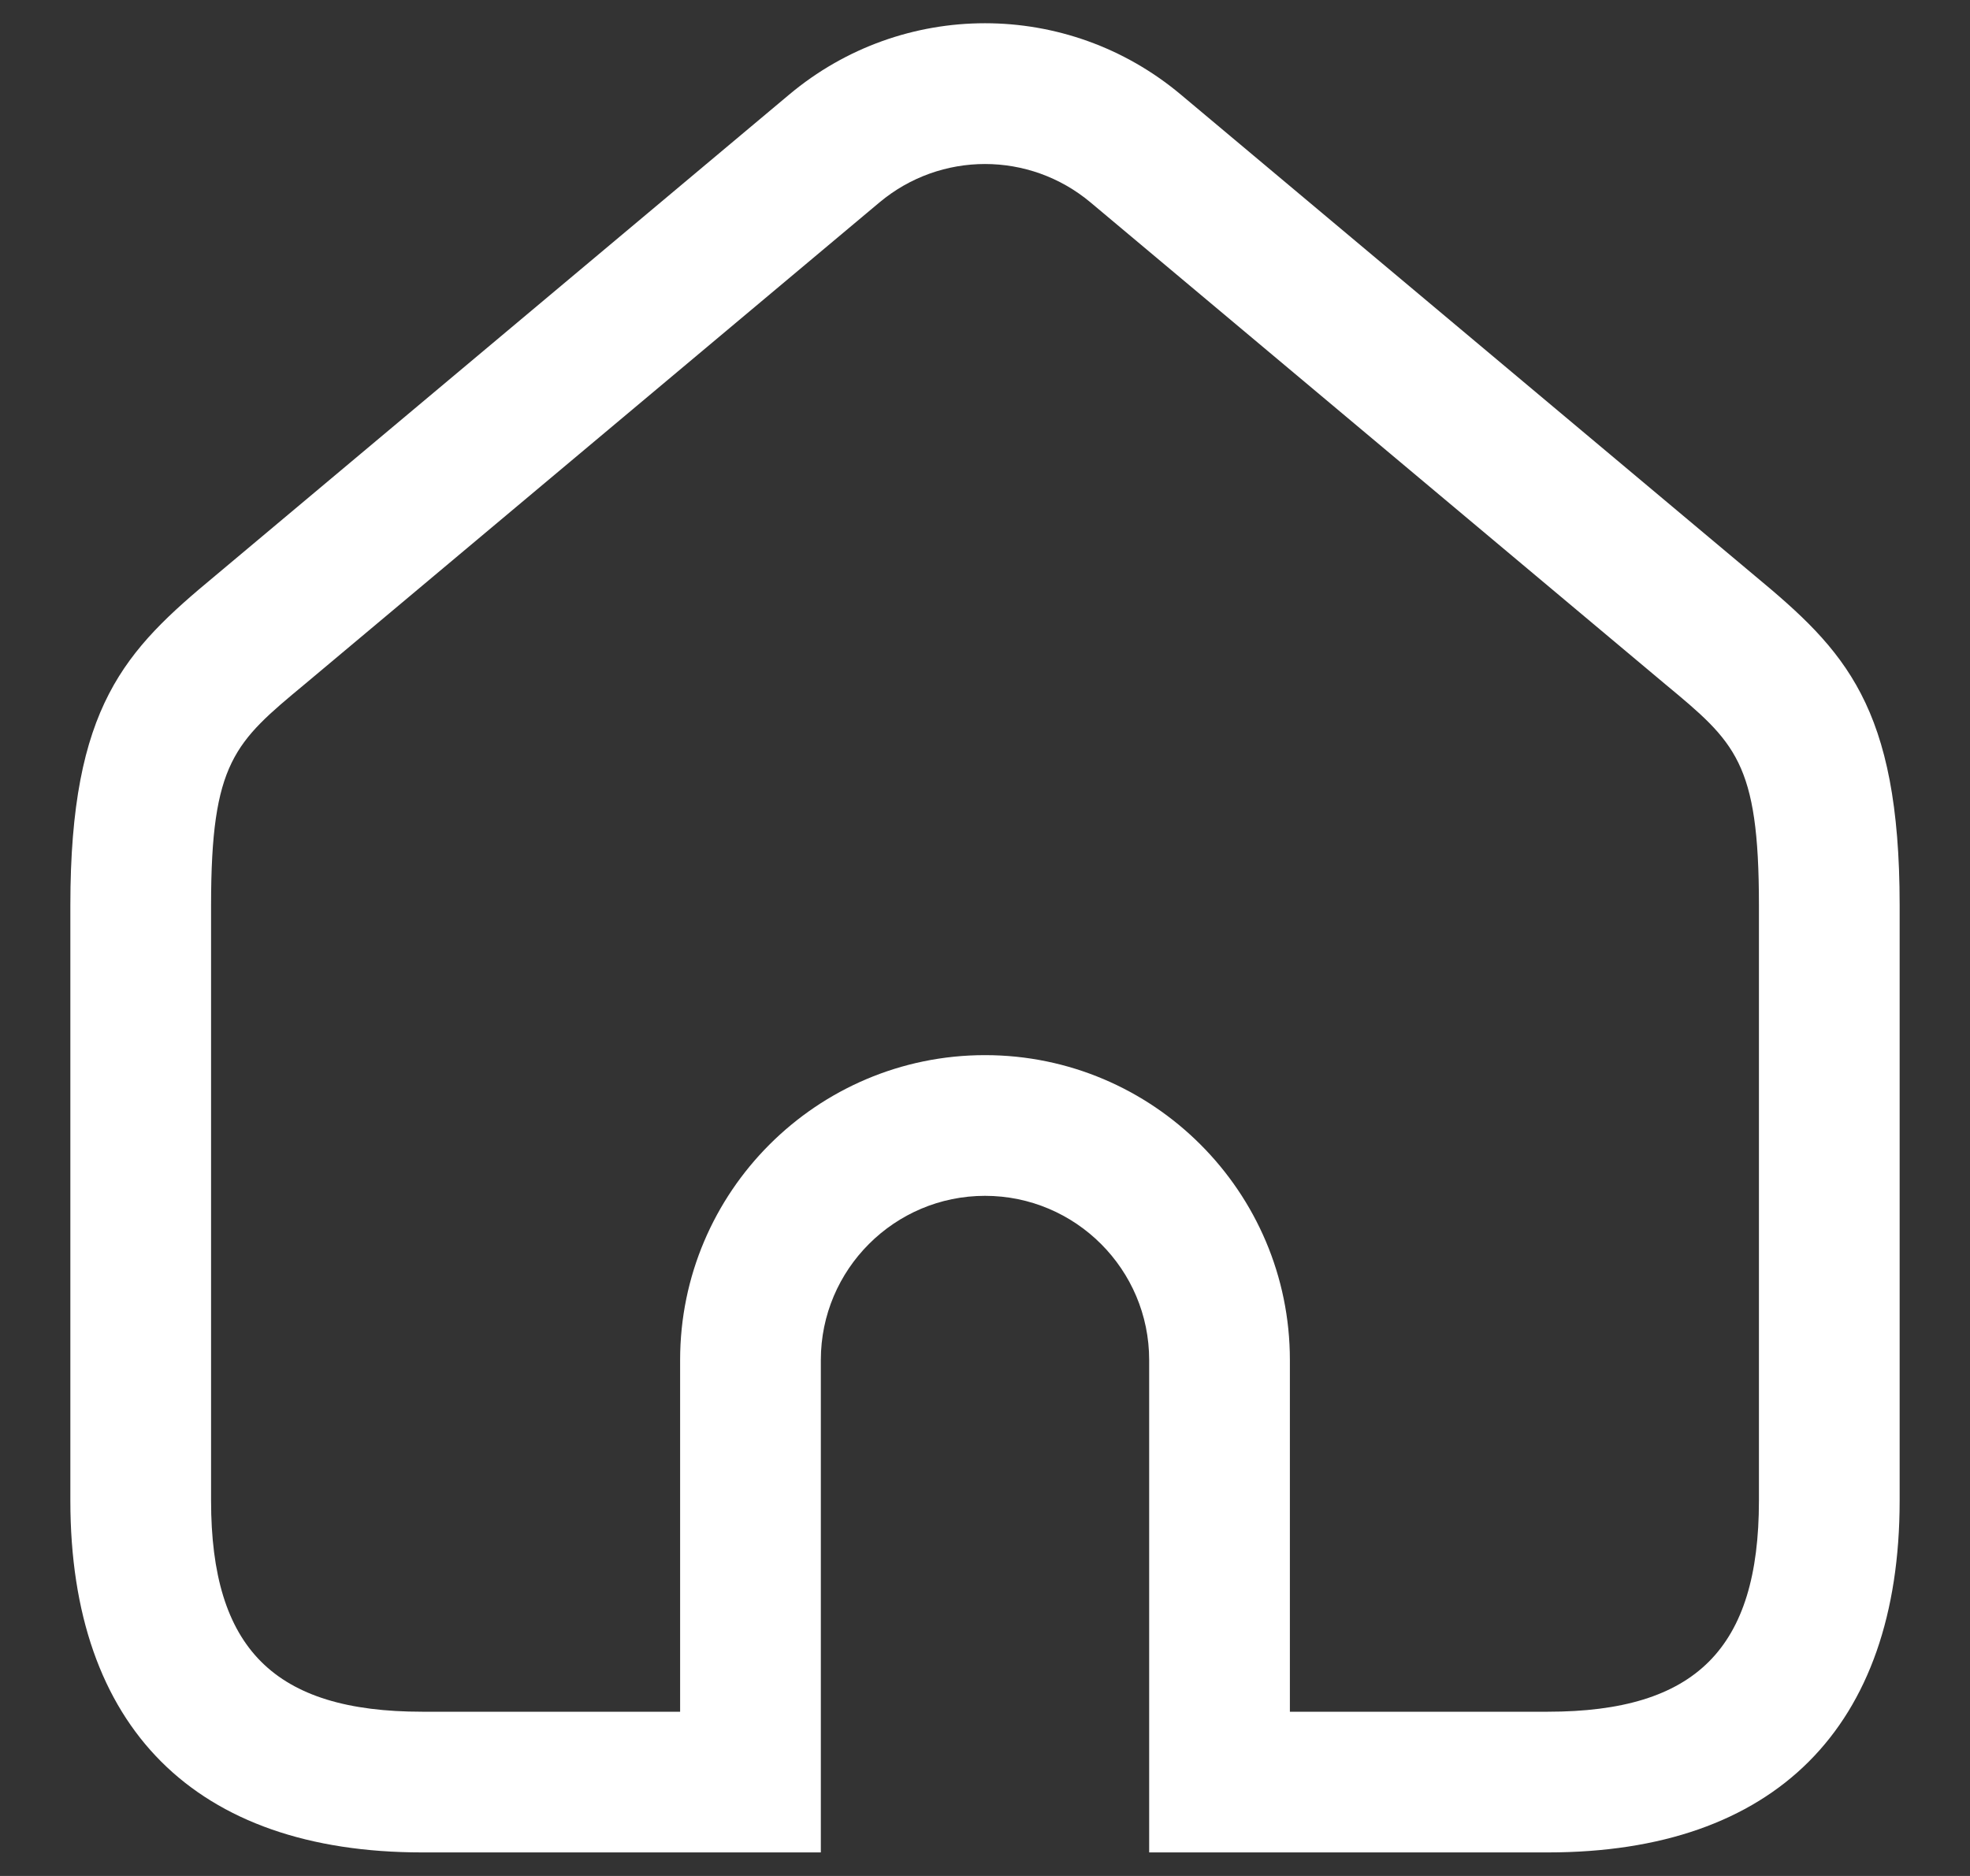 <svg width="21" height="20" viewBox="0 0 21 20" fill="none" xmlns="http://www.w3.org/2000/svg">
    <rect x="0" y="0" width="21" height="20" fill="#333333" stroke="none"/>
    <path d="M16.5 19.749H12.25V14.499C12.25 13.534 11.465 12.749 10.5 12.749C9.535 12.749 8.75 13.534 8.75 14.499V19.749H4.5C2.082 19.749 0.75 18.417 0.75 15.999V9.649C0.75 7.526 1.336 6.933 2.292 6.14L8.412 1.009C9.621 -0.006 11.379 -0.006 12.588 1.009L18.708 6.14C19.664 6.933 20.25 7.527 20.25 9.649V15.999C20.25 18.417 18.918 19.749 16.5 19.749ZM13.75 18.249H16.5C18.077 18.249 18.75 17.576 18.75 15.999V9.649C18.75 8.123 18.498 7.914 17.751 7.294L11.625 2.158C10.973 1.612 10.027 1.612 9.375 2.158L3.249 7.294C2.502 7.914 2.25 8.123 2.25 9.649V15.999C2.25 17.576 2.923 18.249 4.5 18.249H7.25V14.499C7.25 12.707 8.708 11.249 10.5 11.249C12.292 11.249 13.75 12.707 13.75 14.499V18.249Z" fill="white"/>
</svg>
